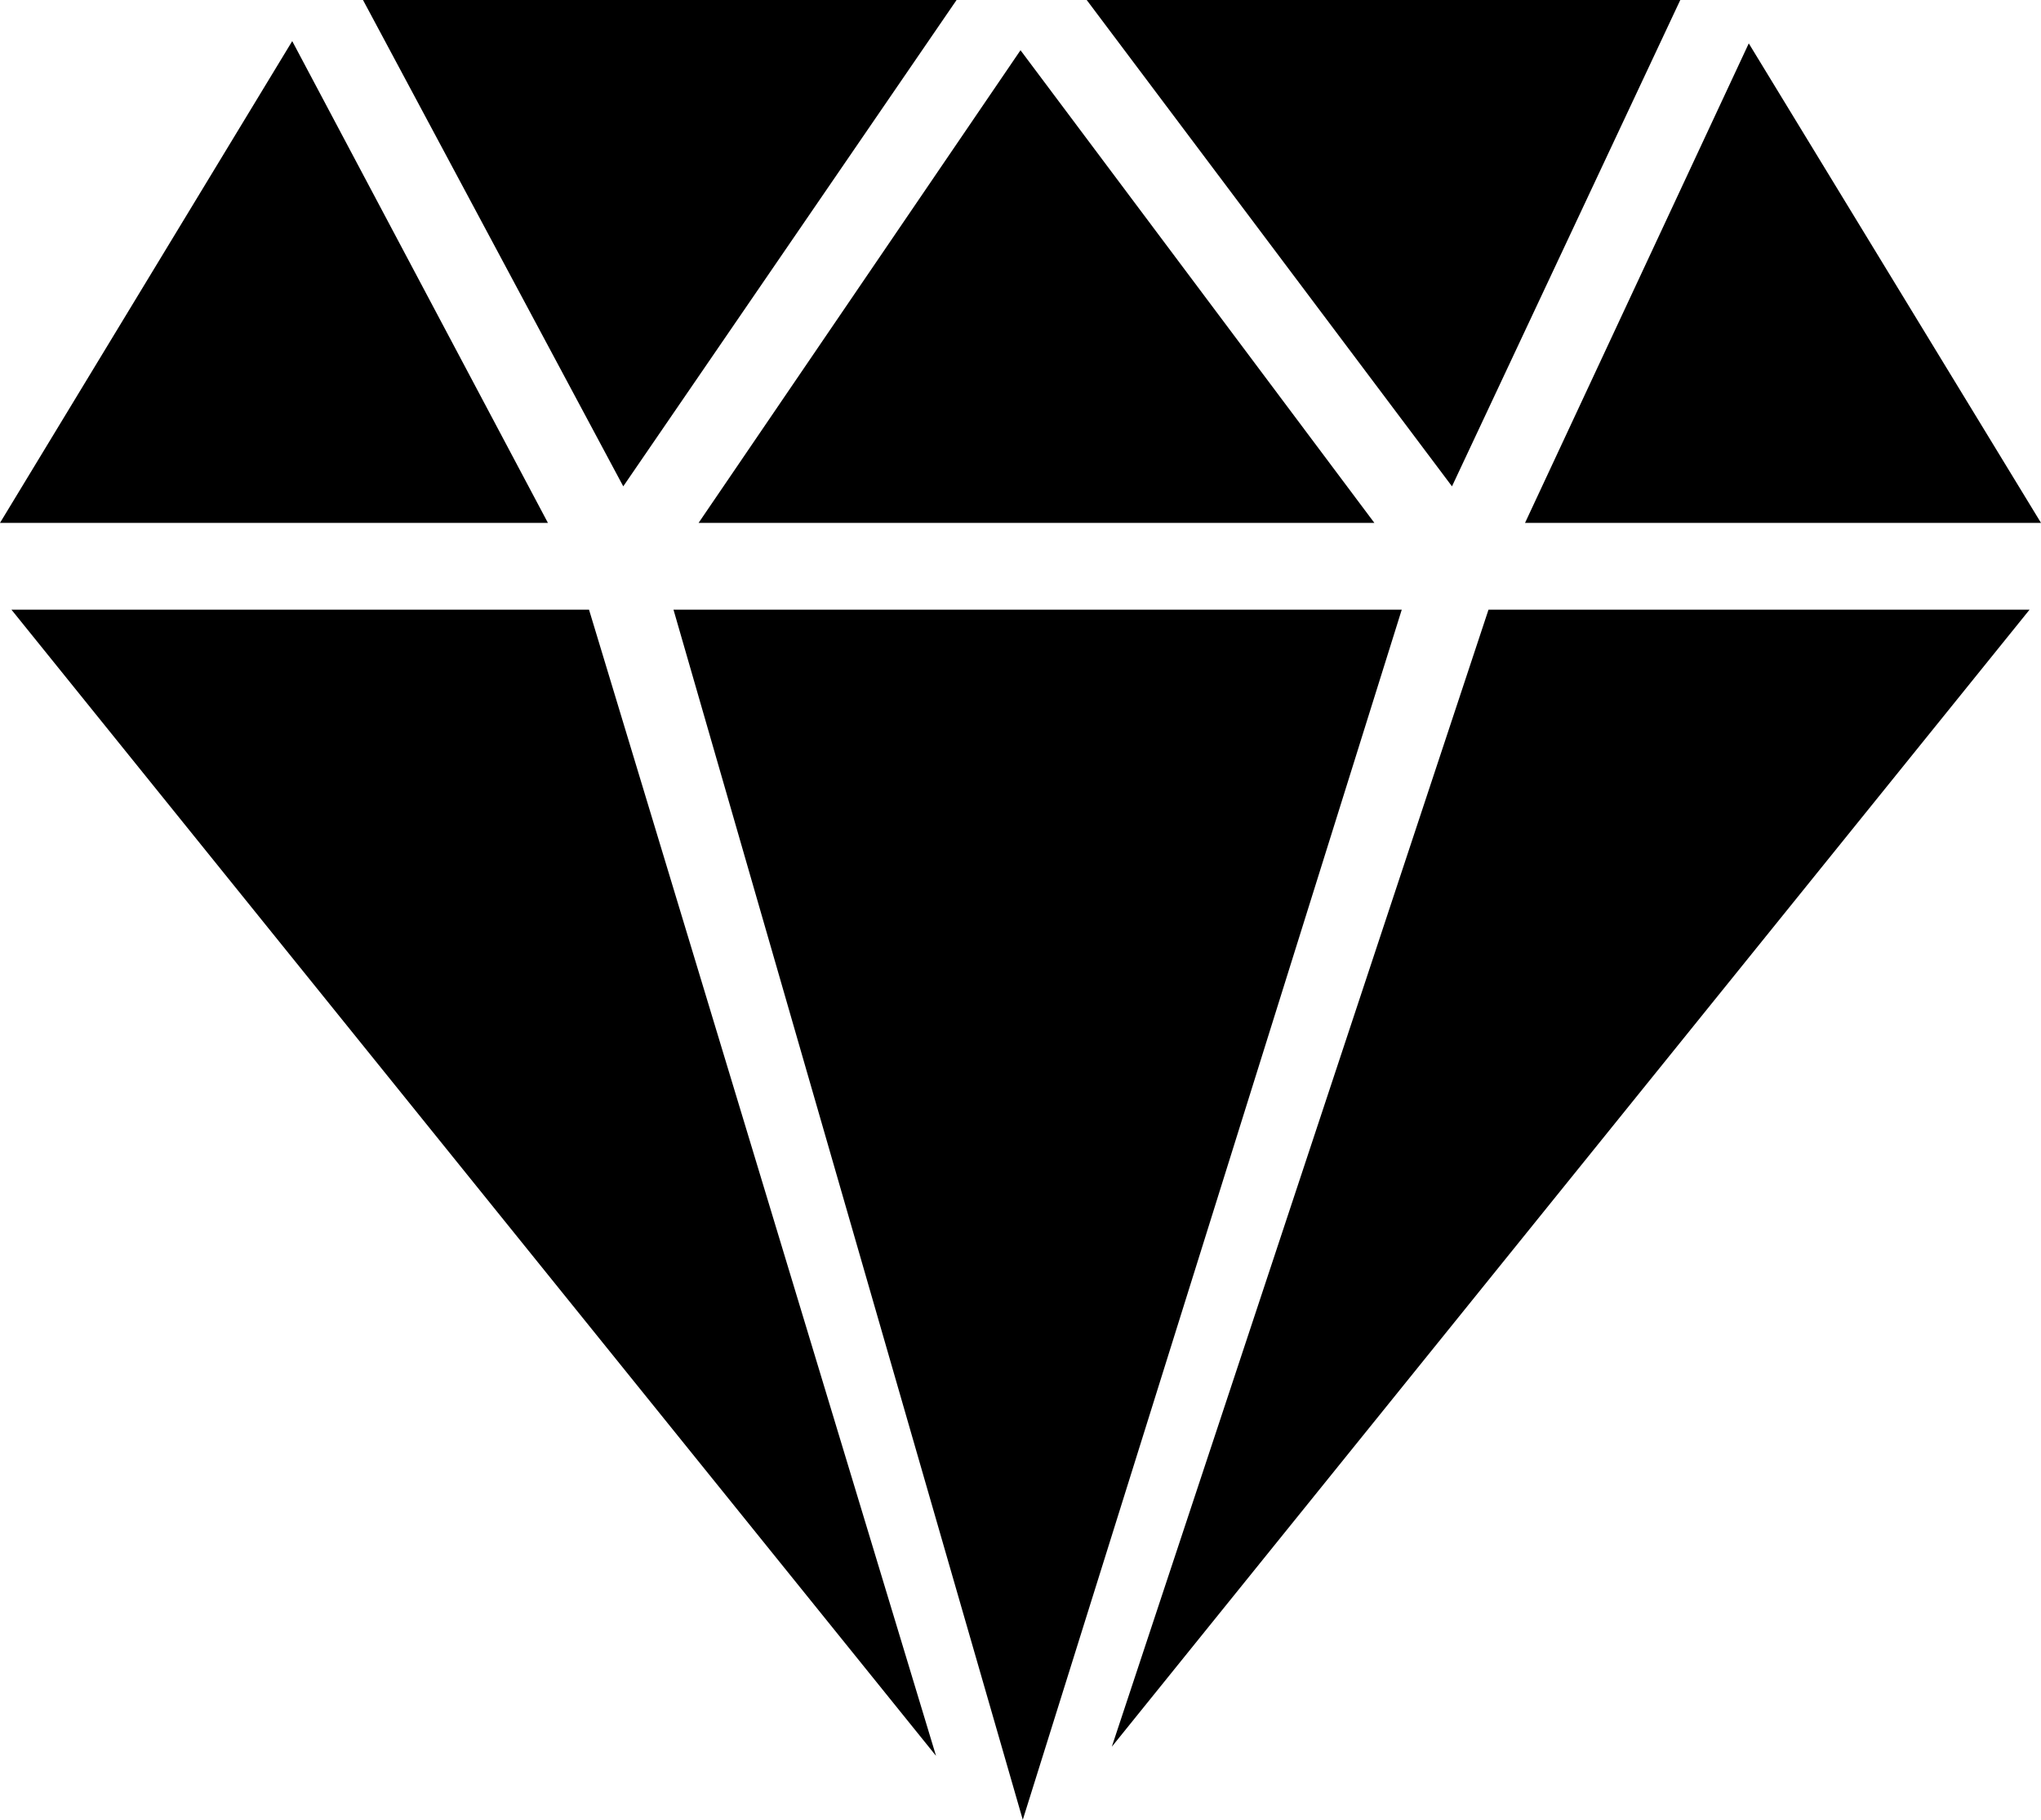 <?xml version="1.0" encoding="UTF-8"?>
<svg id="_レイヤー_1" data-name="レイヤー_1" xmlns="http://www.w3.org/2000/svg" viewBox="0 0 8.94 7.97">
  <polygon points=".05 2.67 4.1 7.69 2.58 2.67 .05 2.67"/>
  <polygon points="6.52 2.67 4.87 7.65 8.89 2.67 6.52 2.67"/>
  <polygon points="4.76 0 6.36 2.13 7.36 0 4.76 0"/>
  <polygon points="0 2.29 2.4 2.29 1.28 .18 0 2.29"/>
  <polygon points="6.68 2.29 8.94 2.29 7.66 .19 6.68 2.29"/>
  <polygon points="1.59 0 2.73 2.13 4.19 0 1.59 0"/>
  <polygon points="3.06 2.29 4.47 .22 6.02 2.29 3.06 2.29"/>
  <polygon points="2.95 2.67 4.48 7.97 6.14 2.67 2.95 2.67"/>
</svg>